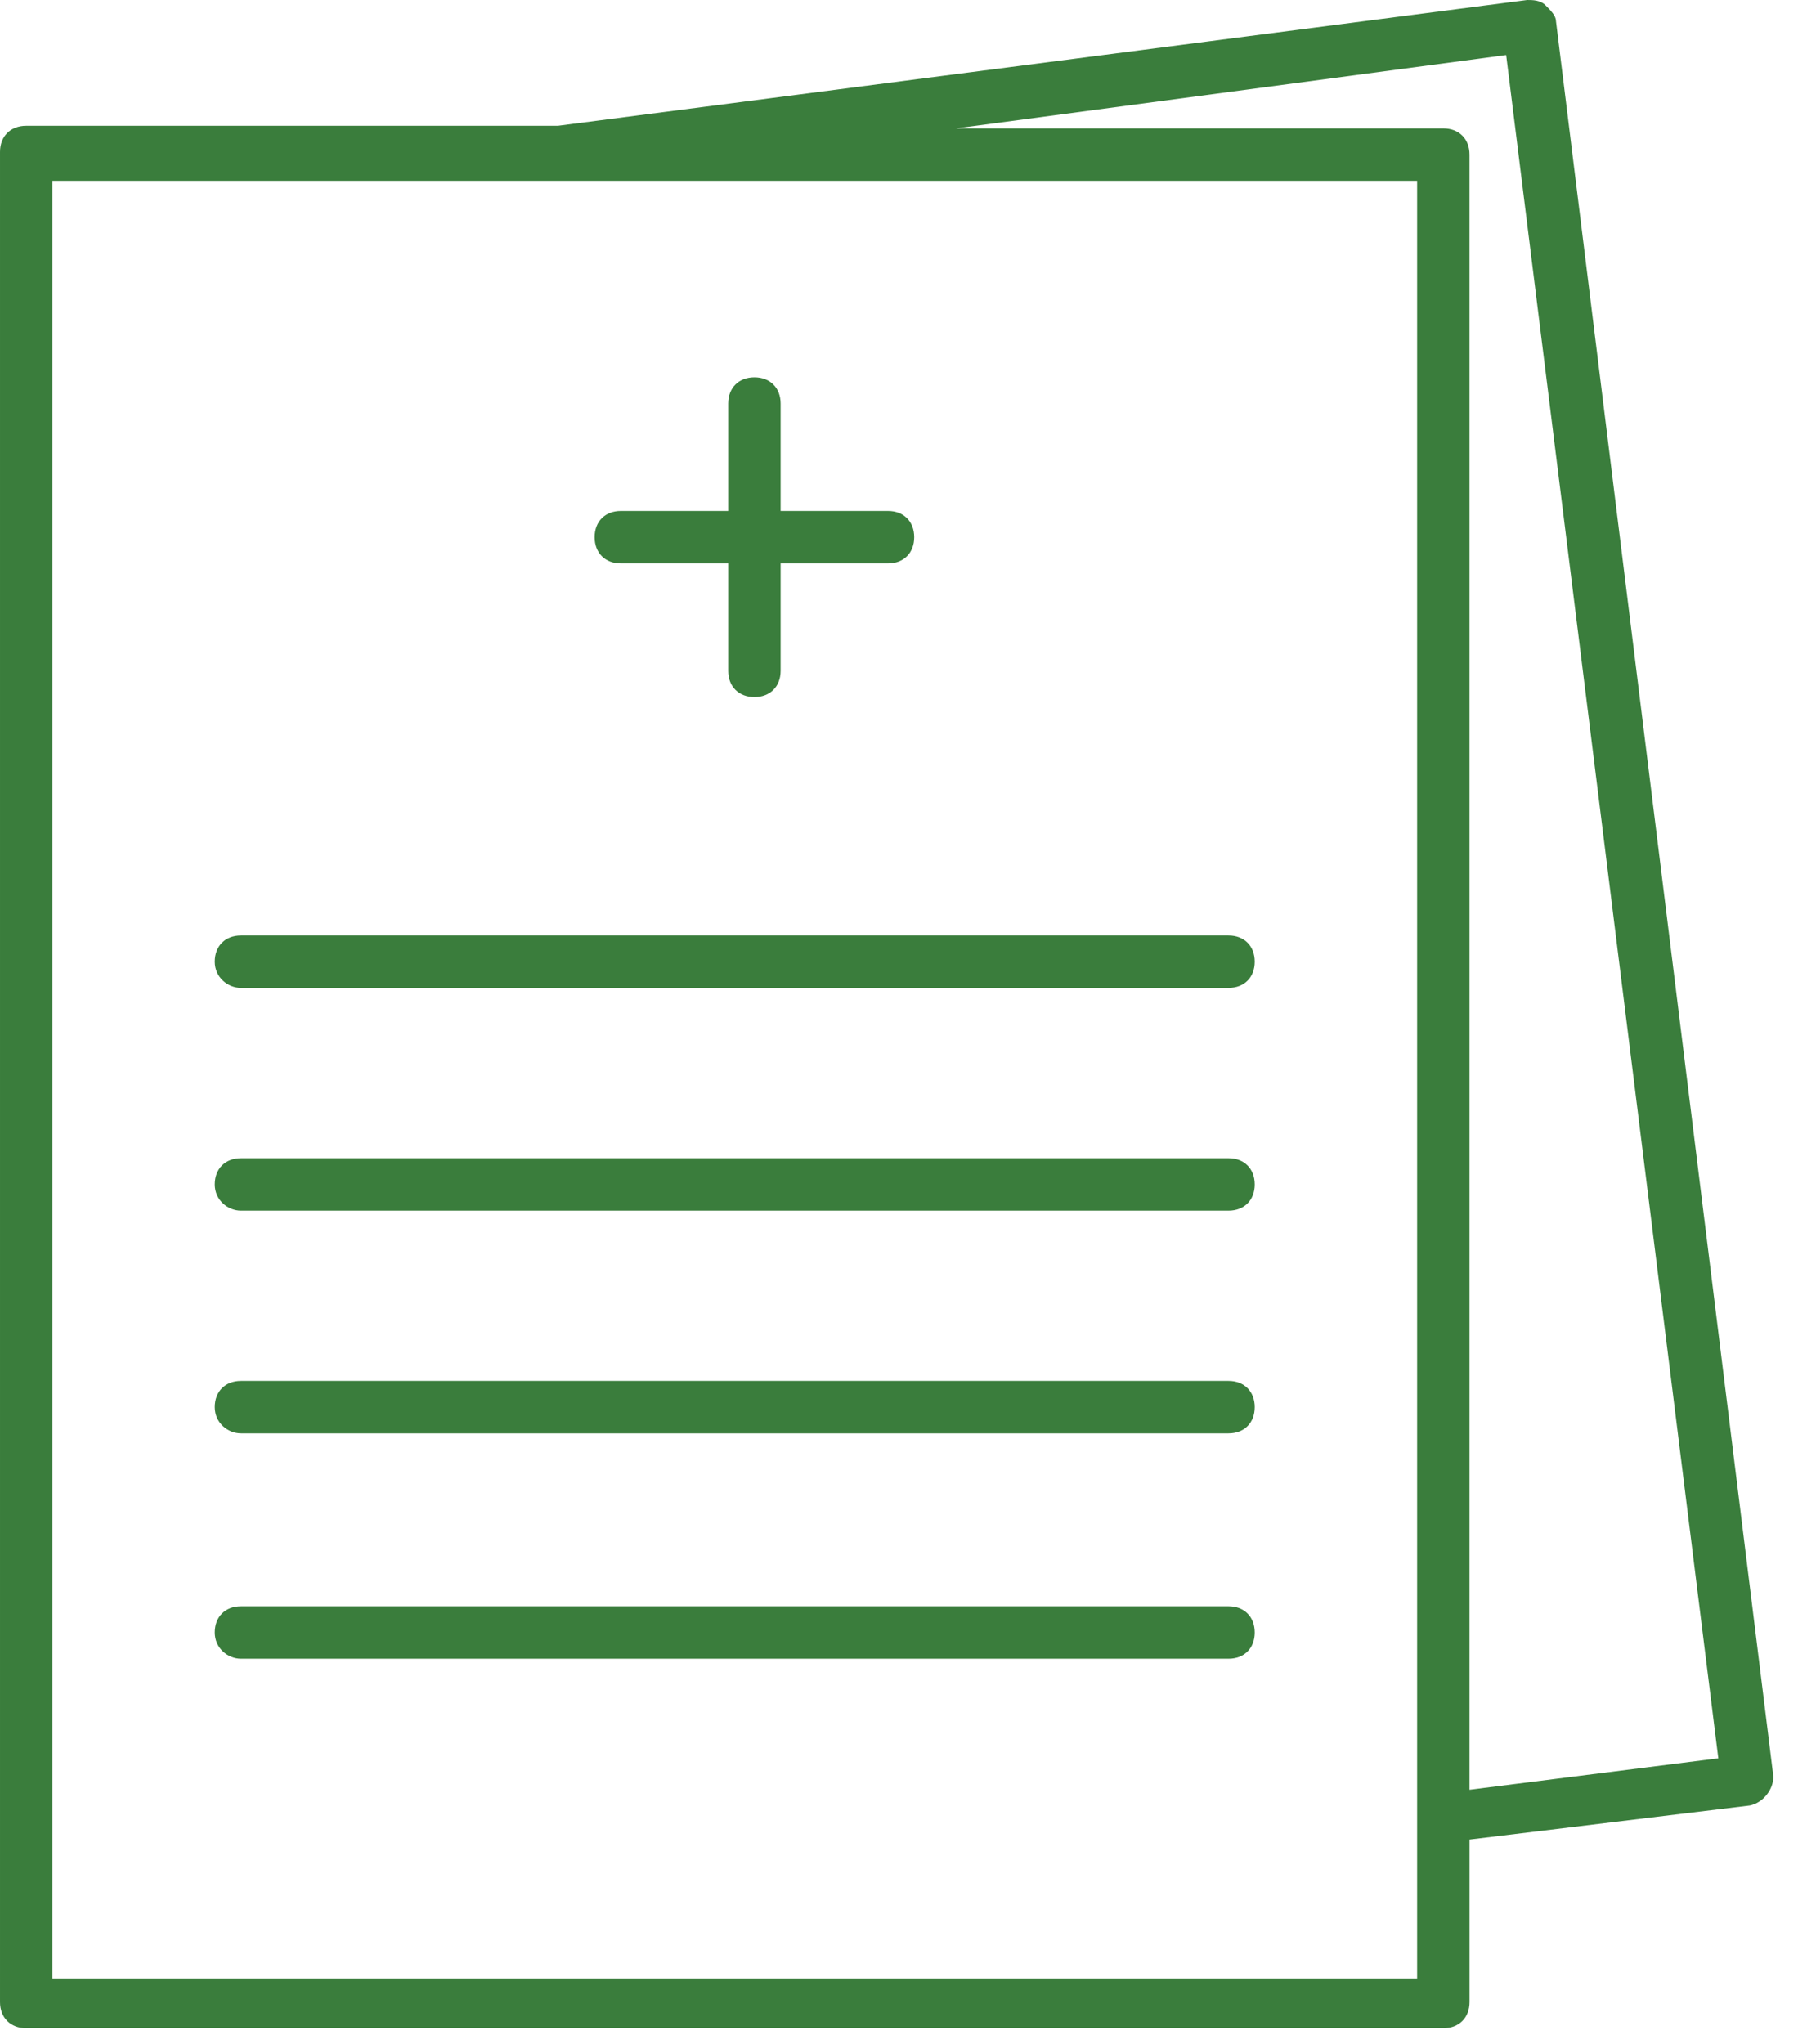 <svg height="75" viewBox="0 0 66 75" width="66" xmlns="http://www.w3.org/2000/svg"><path d="m111.846 60.865h36.25c.577 0 .962-.385.962-.962 0-.578-.385-.962-.962-.962h-36.25c-.577 0-.962.384-.962.962 0 .577.481.962.962.962zm0-8.27h36.25c.577 0 .962-.384.962-.962 0-.576-.385-.962-.962-.962h-36.25c-.577 0-.962.386-.962.962 0 .578.481.962.962.962zm0-8.172h36.25c.577 0 .962-.385.962-.962 0-.577-.385-.962-.962-.962h-36.25c-.577 0-.962.385-.962.962 0 .577.481.962.962.962zm0-8.173h36.25c.577 0 .962-.385.962-.962 0-.577-.385-.962-.962-.962h-36.25c-.577 0-.962.385-.962.962 0 .577.481.962.962.962zm45.096 29.423v-60c0-.577-.385-.962-.962-.962h-17.885l20.192-2.692 7.788 62.5zm-52.019 6.923h50.096v-65.962h-50.096zm54.808-72.404c-.192-.192-.481-.192-.673-.192l-35.577 4.615h-.096-19.423c-.577 0-.962.385-.962.962v67.885c0 .577.385.962.962.962h52.019c.577 0 .962-.385.962-.962v-5.963l10.288-1.249c.481-.096.865-.577.865-1.058l-7.981-64.423c0-.192-.192-.385-.385-.577zm-33.942 20.481h3.942v3.942c0 .577.385.962.962.962s.962-.385.962-.962v-3.942h3.942c.577 0 .962-.385.962-.962 0-.577-.385-.962-.962-.962h-3.942v-3.942c0-.577-.385-.962-.962-.962s-.962.385-.962.962v3.942h-3.942c-.577 0-.962.385-.962.962 0 .577.385.962.962.962z" fill="#3a7d3c" fill-rule="evenodd" transform="translate(-103)"/></svg>